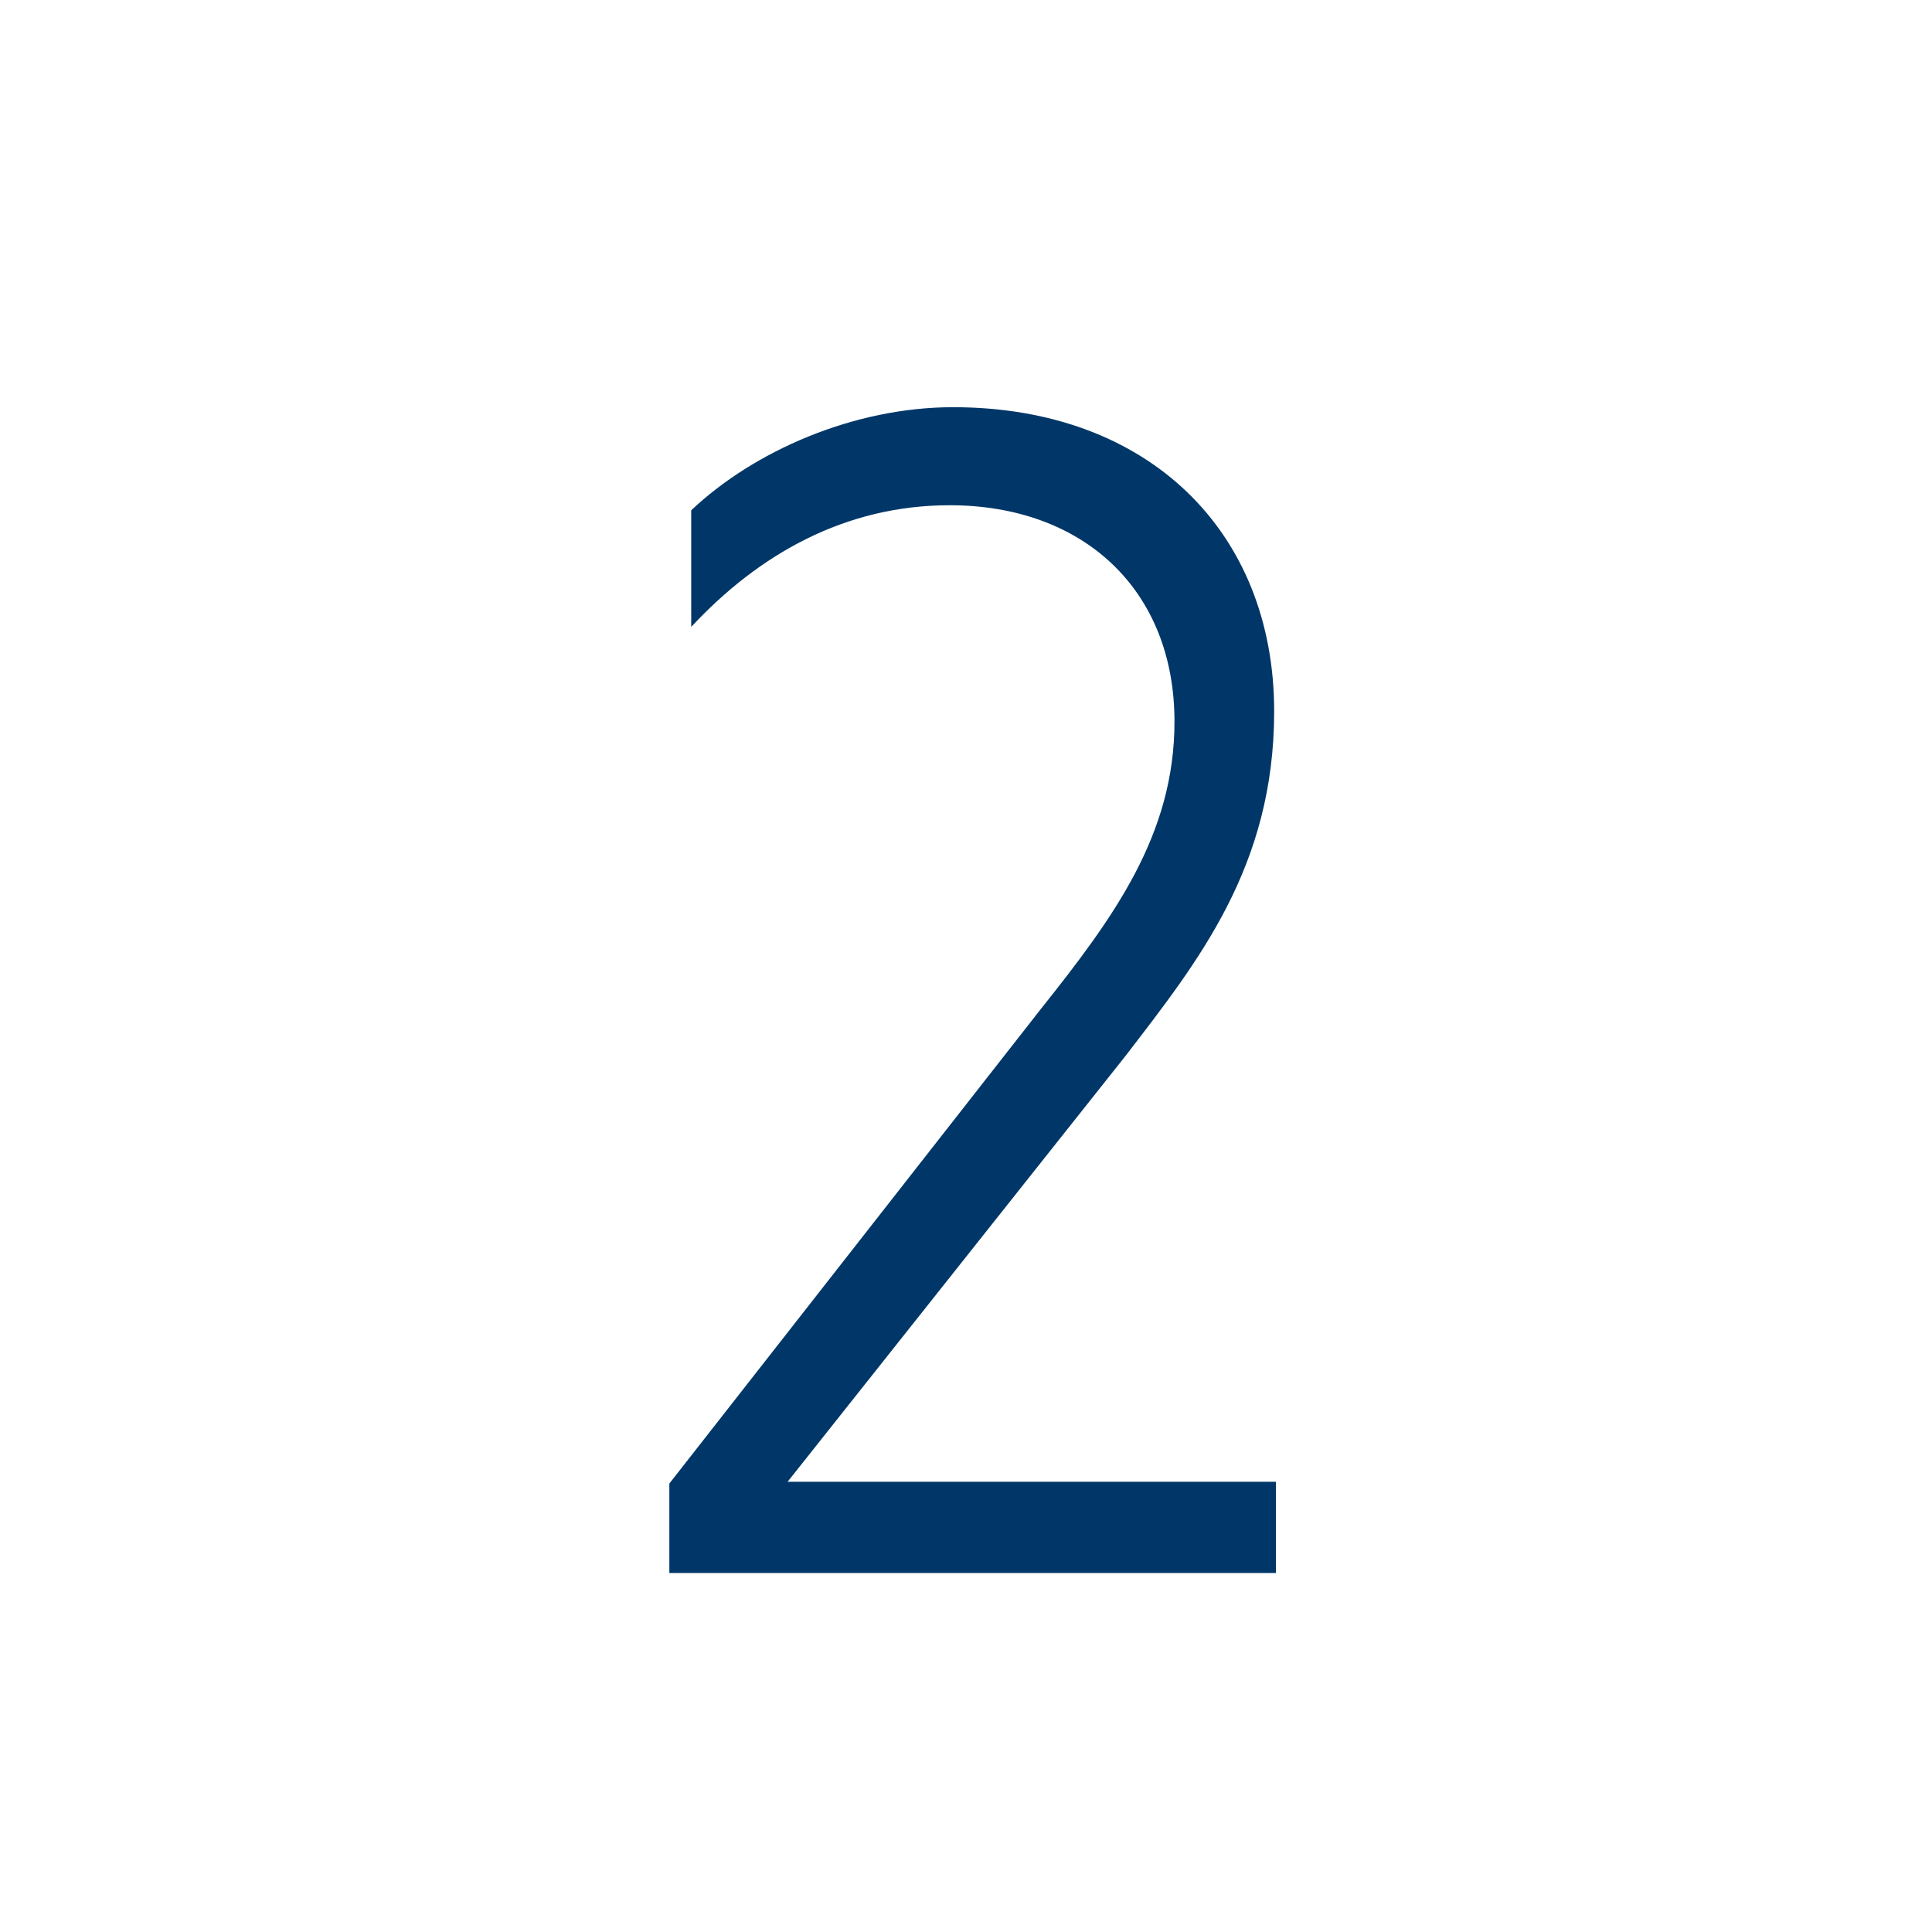 <?xml version="1.0" encoding="UTF-8"?>
<svg xmlns="http://www.w3.org/2000/svg" id="Layer_2" data-name="Layer 2" viewBox="0 0 164.35 164.35">
  <defs>
    <style>
      .cls-1, .cls-2 {
        fill: #003768;
        stroke-width: 0px;
      }

      .cls-2 {
        opacity: 0;
      }
    </style>
  </defs>
  <g id="Layer_1-2" data-name="Layer 1">
    <g>
      <circle class="cls-2" cx="82.17" cy="82.17" r="82.17"></circle>
      <path class="cls-1" d="M56.94,126.2l31.62-40.39c6.18-7.76,11.35-14.8,11.35-24.43,0-11.21-7.76-18.4-19.12-18.4-8.91,0-16.24,4.17-21.99,10.35v-9.92c5.32-5.03,13.8-8.77,22.28-8.77,16.67,0,27.31,10.64,27.31,25.87,0,13.22-6.47,21.27-12.65,29.32l-28.74,36.22h41.54v7.76h-51.6v-7.62Z"></path>
    </g>
  </g>
</svg>
